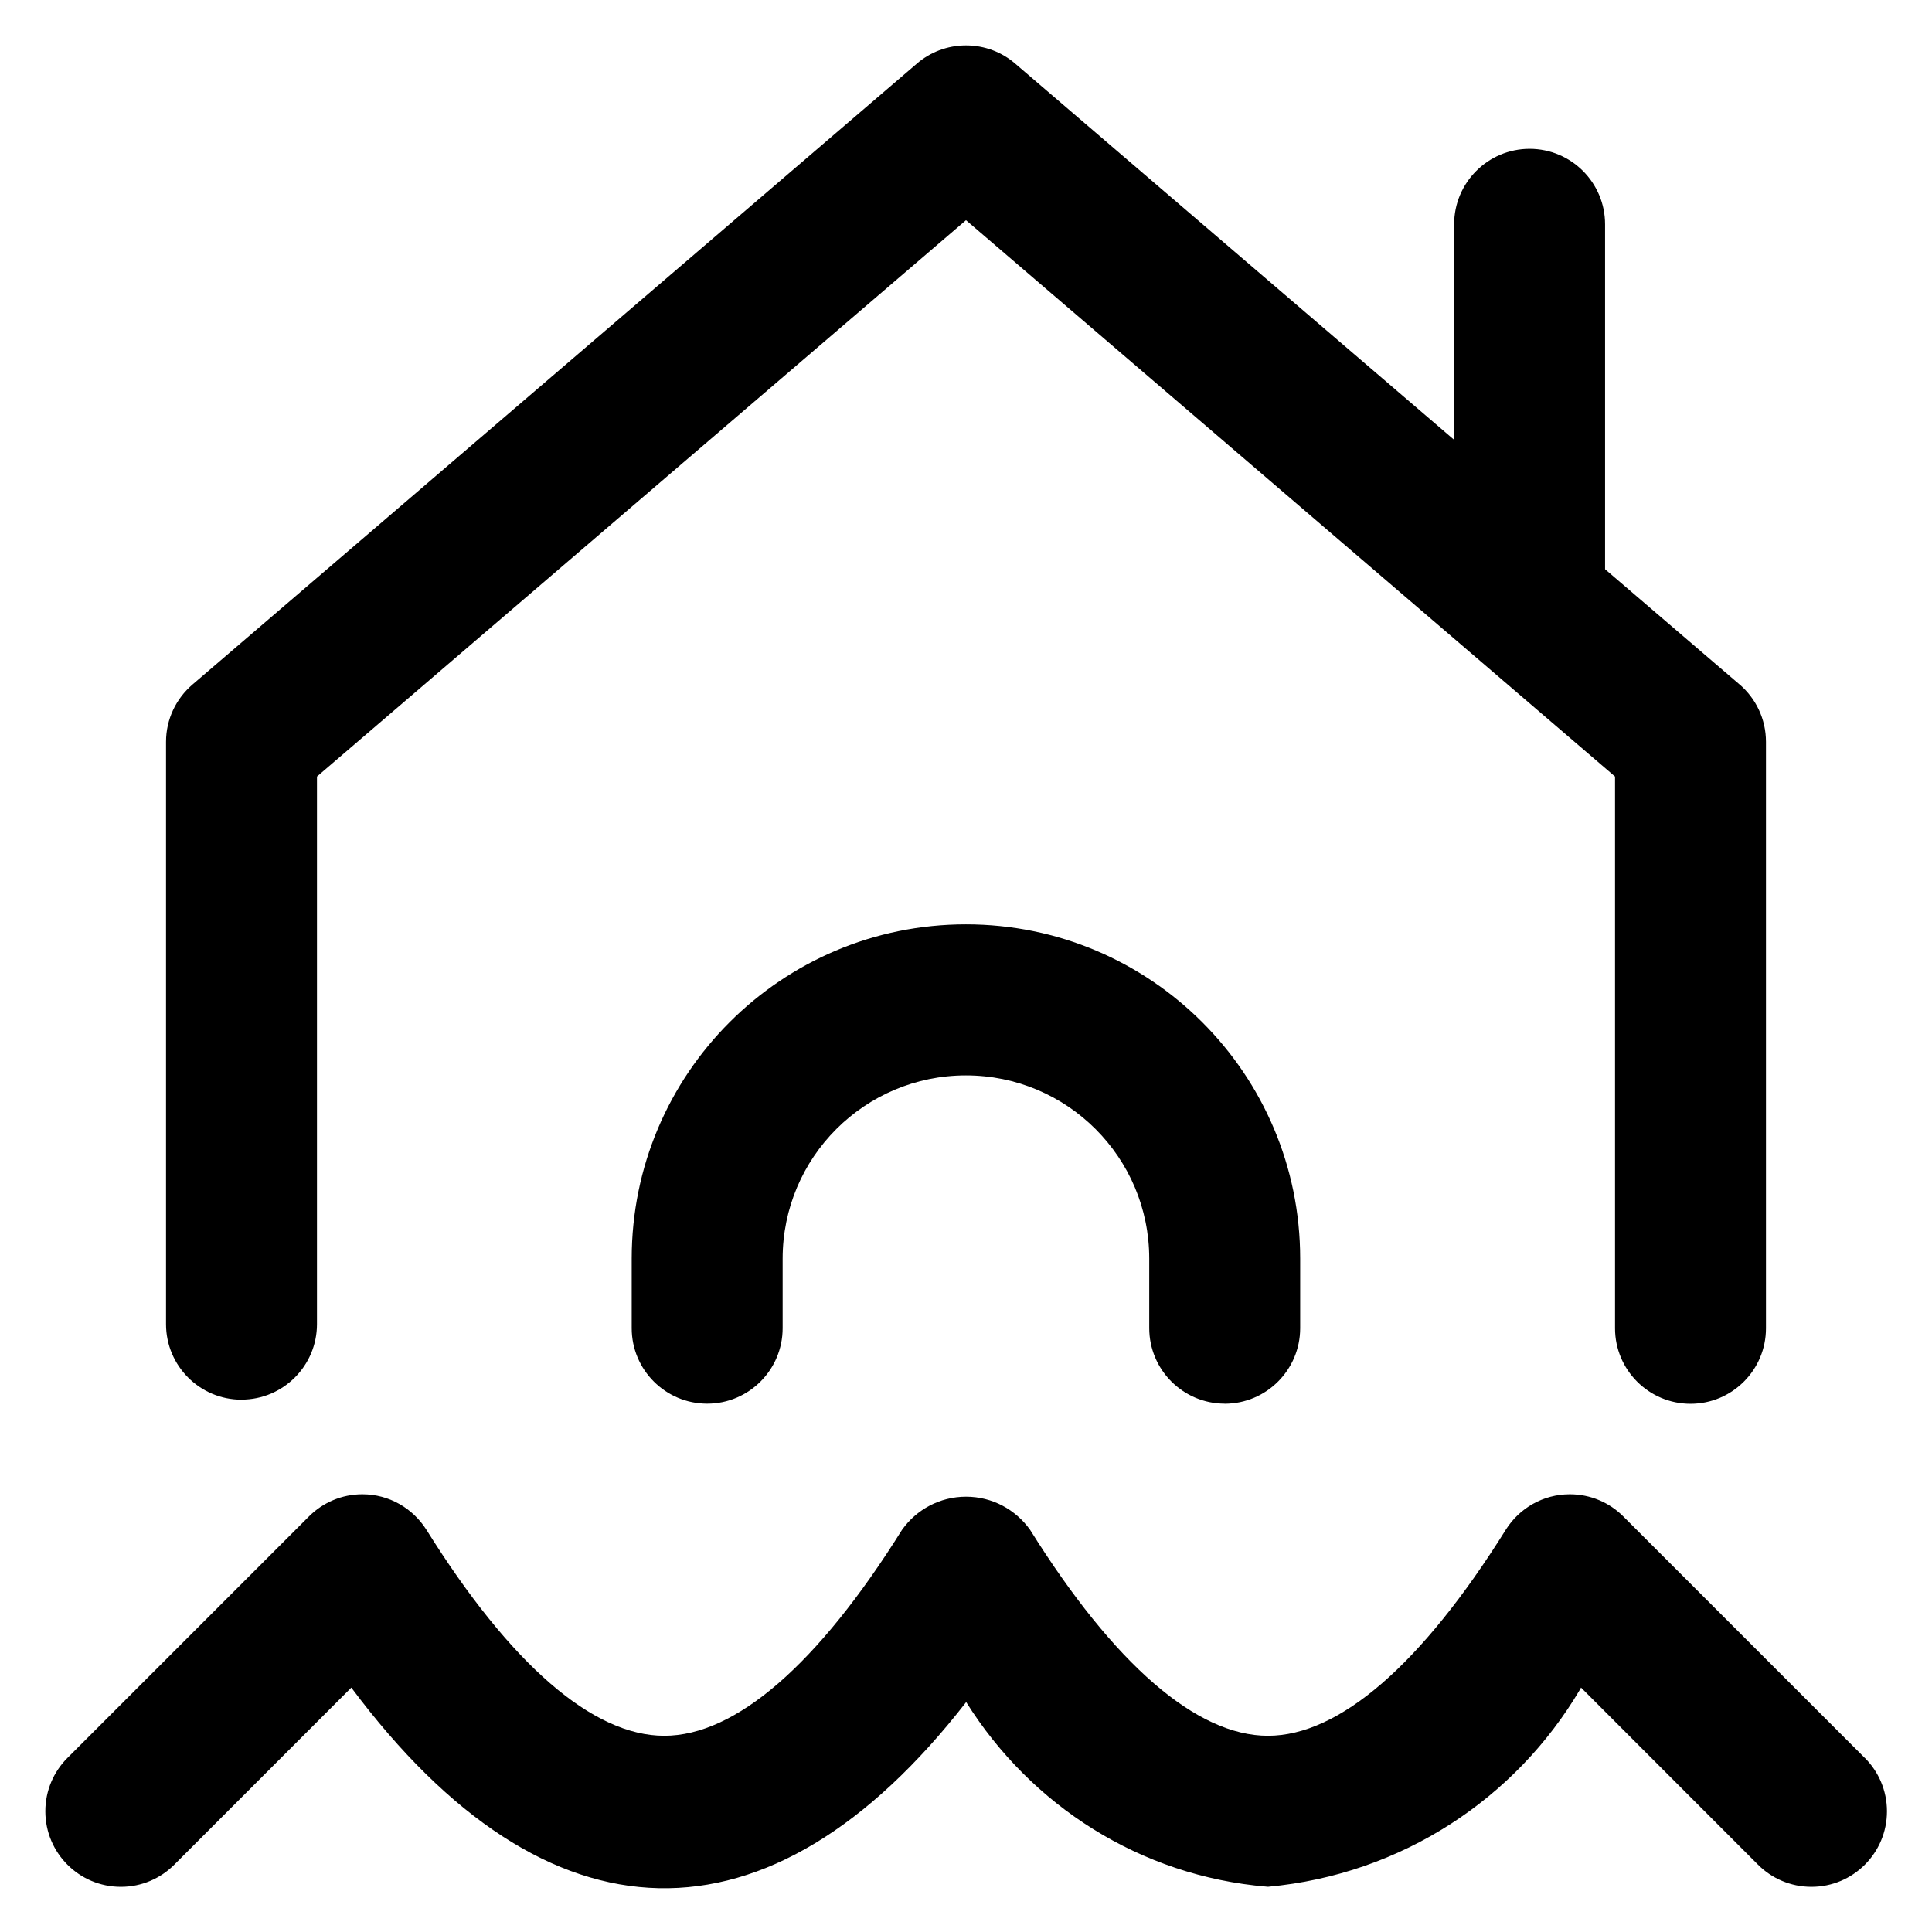 <?xml version="1.0" encoding="utf-8"?>

<svg fill="#000000" width="800px" height="800px" viewBox="0 0 32 32" version="1.1" xmlns="http://www.w3.org/2000/svg">
<title>home-chimney-flood</title>
<path d="M4 23.182c0.69-0 1.25-0.56 1.25-1.25v-9.070l10.75-9.215 10.75 9.215v9.139c0 0.69 0.56 1.25 1.25 1.25s1.25-0.56 1.25-1.25v0-9.714c-0-0.379-0.168-0.718-0.434-0.948l-0.002-0.001-2.229-1.91v-5.713c0-0.69-0.56-1.25-1.25-1.25s-1.25 0.56-1.25 1.25v0 3.57l-7.272-6.233c-0.217-0.187-0.502-0.3-0.813-0.3s-0.596 0.114-0.815 0.302l0.002-0.001-12 10.286c-0.268 0.23-0.437 0.57-0.437 0.948 0 0 0 0.001 0 0.001v-0 9.645c0 0.69 0.56 1.25 1.25 1.25h0zM20.285 23.25c0.69-0.001 1.249-0.56 1.25-1.25v-1.143c0-0.003 0-0.007 0-0.011 0-3.057-2.478-5.536-5.536-5.536s-5.536 2.478-5.536 5.536c0 0.004 0 0.007 0 0.011v-0.001 1.143c0 0.69 0.56 1.25 1.25 1.25s1.25-0.56 1.25-1.25v0-1.143c0-0.002 0-0.005 0-0.008 0-1.677 1.359-3.036 3.036-3.036s3.036 1.359 3.036 3.036c0 0.003 0 0.005 0 0.008v-0 1.143c0.001 0.69 0.56 1.249 1.25 1.25h0zM30.885 29.115l-4-4c-0.226-0.226-0.539-0.365-0.884-0.365-0.445 0-0.836 0.233-1.058 0.583l-0.003 0.005c-1.395 2.232-2.758 3.412-3.939 3.412s-2.545-1.18-3.94-3.412c-0.238-0.333-0.624-0.548-1.060-0.548s-0.822 0.215-1.057 0.544l-0.003 0.004c-1.395 2.232-2.757 3.412-3.939 3.412s-2.545-1.18-3.939-3.412c-0.225-0.355-0.616-0.588-1.061-0.588-0.345 0-0.657 0.14-0.884 0.366l-4 4c-0.227 0.226-0.367 0.539-0.367 0.885 0 0.691 0.56 1.251 1.251 1.251 0.345 0 0.658-0.14 0.884-0.366v0l2.933-2.934c3.248 4.354 6.93 4.426 10.184 0.24 1.073 1.714 2.884 2.881 4.976 3.057l0.024 0.002c2.218-0.205 4.103-1.465 5.167-3.268l0.017-0.031 2.932 2.934c0.226 0.226 0.539 0.366 0.884 0.366 0.691 0 1.251-0.56 1.251-1.251 0-0.345-0.14-0.658-0.366-0.884l0 0z"></path>
</svg>